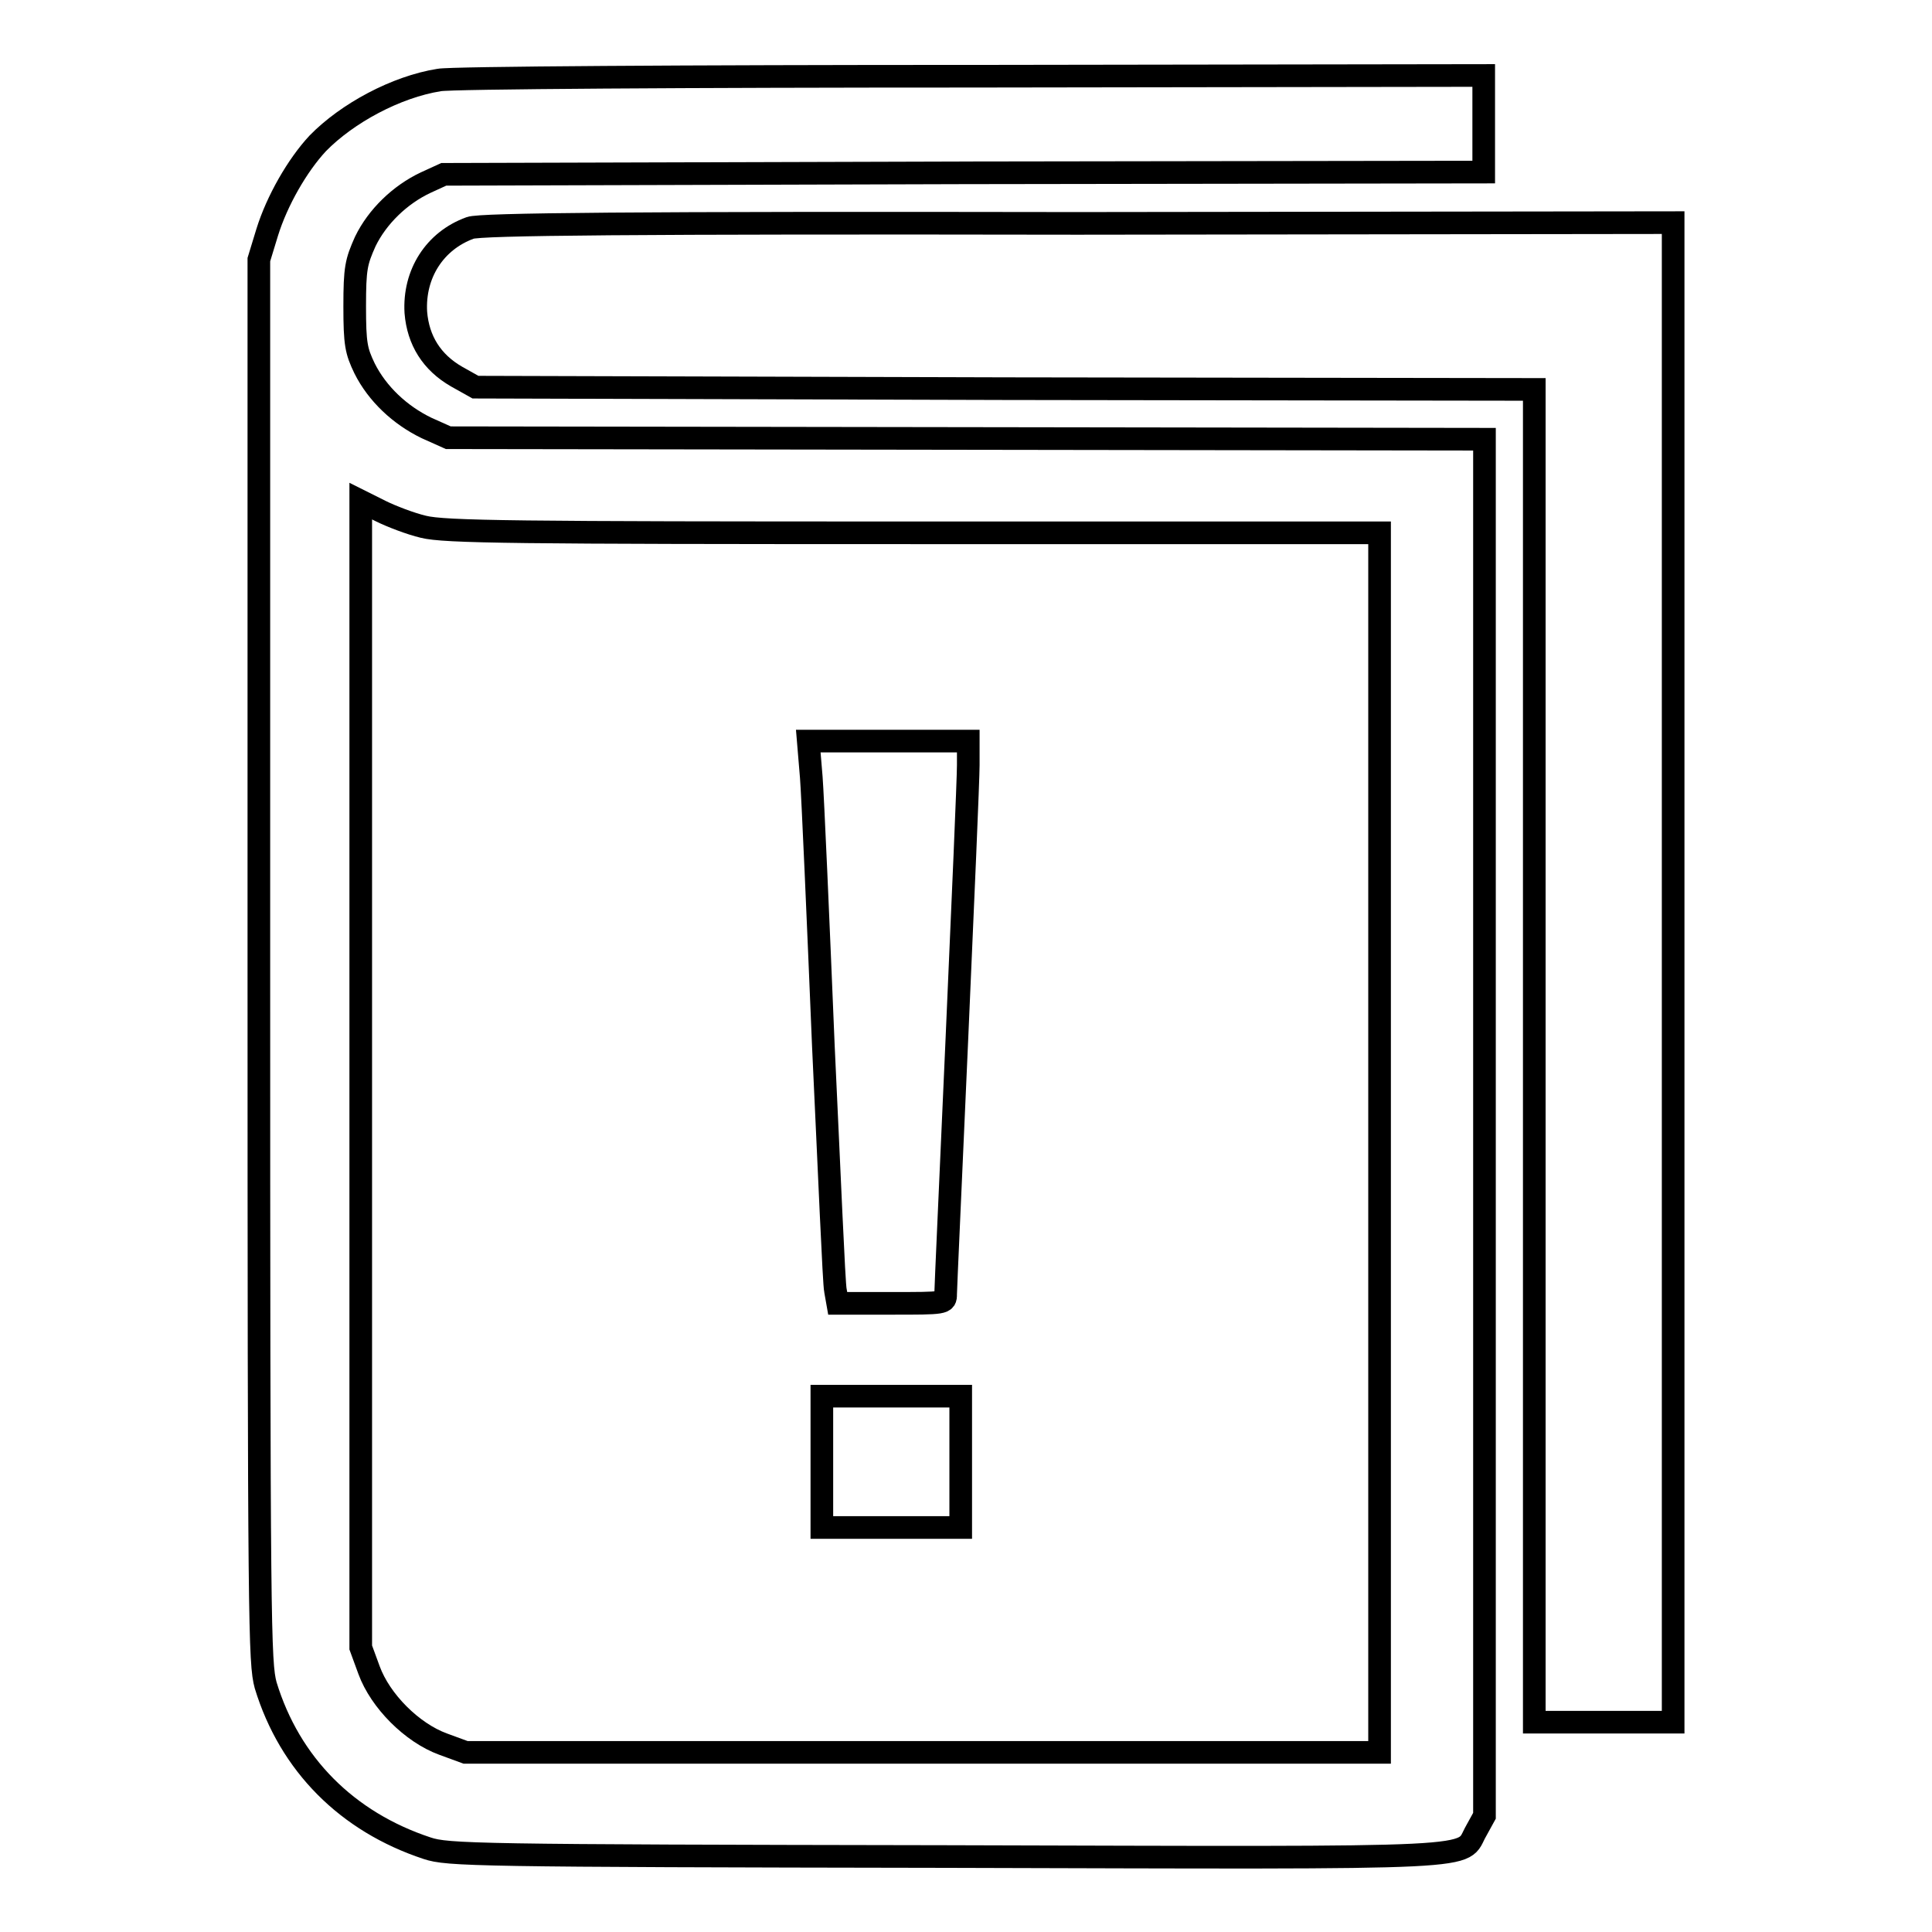 <?xml version="1.0" encoding="utf-8"?>
<!-- Svg Vector Icons : http://www.onlinewebfonts.com/icon -->
<!DOCTYPE svg PUBLIC "-//W3C//DTD SVG 1.1//EN" "http://www.w3.org/Graphics/SVG/1.1/DTD/svg11.dtd">
<svg version="1.1" xmlns="http://www.w3.org/2000/svg" xmlns:xlink="http://www.w3.org/1999/xlink" x="0px" y="0px" viewBox="0 0 256 256" enable-background="new 0 0 256 256" xml:space="preserve">
<g><g><g><path stroke-width="3" fill-opacity="0" stroke="#000000"  d="M58.2,10.6C52.5,11.5,46,15,42.1,19c-2.7,2.9-5.4,7.6-6.7,11.8l-1.1,3.6v92.9c0,88.7,0.1,93,0.9,96c3.2,10.5,10.8,18.1,21.4,21.6c2.7,0.9,6.3,1,68.7,1.1c73.4,0.2,68.1,0.4,70.3-3.4l1.1-2v-91.1V58.2L128,58.1L59.4,58l-2.9-1.3c-3.5-1.7-6.5-4.5-8.2-7.9c-1.1-2.3-1.3-3.2-1.3-8.2c0-5.1,0.2-5.9,1.4-8.6c1.6-3.3,4.6-6.2,8-7.8l2.4-1.1l68.9-0.2l68.9-0.1v-6.4V10l-67.8,0.1C91.4,10.1,59.7,10.3,58.2,10.6z M56.1,69.8c2.8,0.7,12.3,0.8,65,0.8h61.7v80.8v80.8h-60.5H61.7l-3-1.1c-4.1-1.5-8.3-5.7-9.8-9.8l-1.1-3v-75.9V66.4l2.6,1.3C51.8,68.4,54.4,69.4,56.1,69.8z"/><path stroke-width="3" fill-opacity="0" stroke="#000000"  d="M107.5,103c0.2,2.6,0.9,18.6,1.6,35.6c0.8,16.9,1.4,31.6,1.6,32.4l0.3,1.7h7.1c7.1,0,7.2,0,7.2-1.2c0-0.6,0.7-15.9,1.5-34c0.8-18.1,1.5-34.3,1.5-36.1v-3.2h-10.6h-10.6L107.5,103z"/><path stroke-width="3" fill-opacity="0" stroke="#000000"  d="M108.9,193.7v8.7h9.2h9.2v-8.7V185h-9.2h-9.2V193.7z"/><path stroke-width="3" fill-opacity="0" stroke="#000000"  d="M62.3,30.2c-4.7,1.7-7.5,6.1-7.2,11.2c0.3,3.7,2.1,6.6,5.4,8.5l2.5,1.4l70.2,0.2l70.1,0.1v88.3v88.3h9.2h9.2v-99.3V29.5l-78.9,0.1C83.5,29.5,63.6,29.7,62.3,30.2z"/></g></g></g>
</svg>